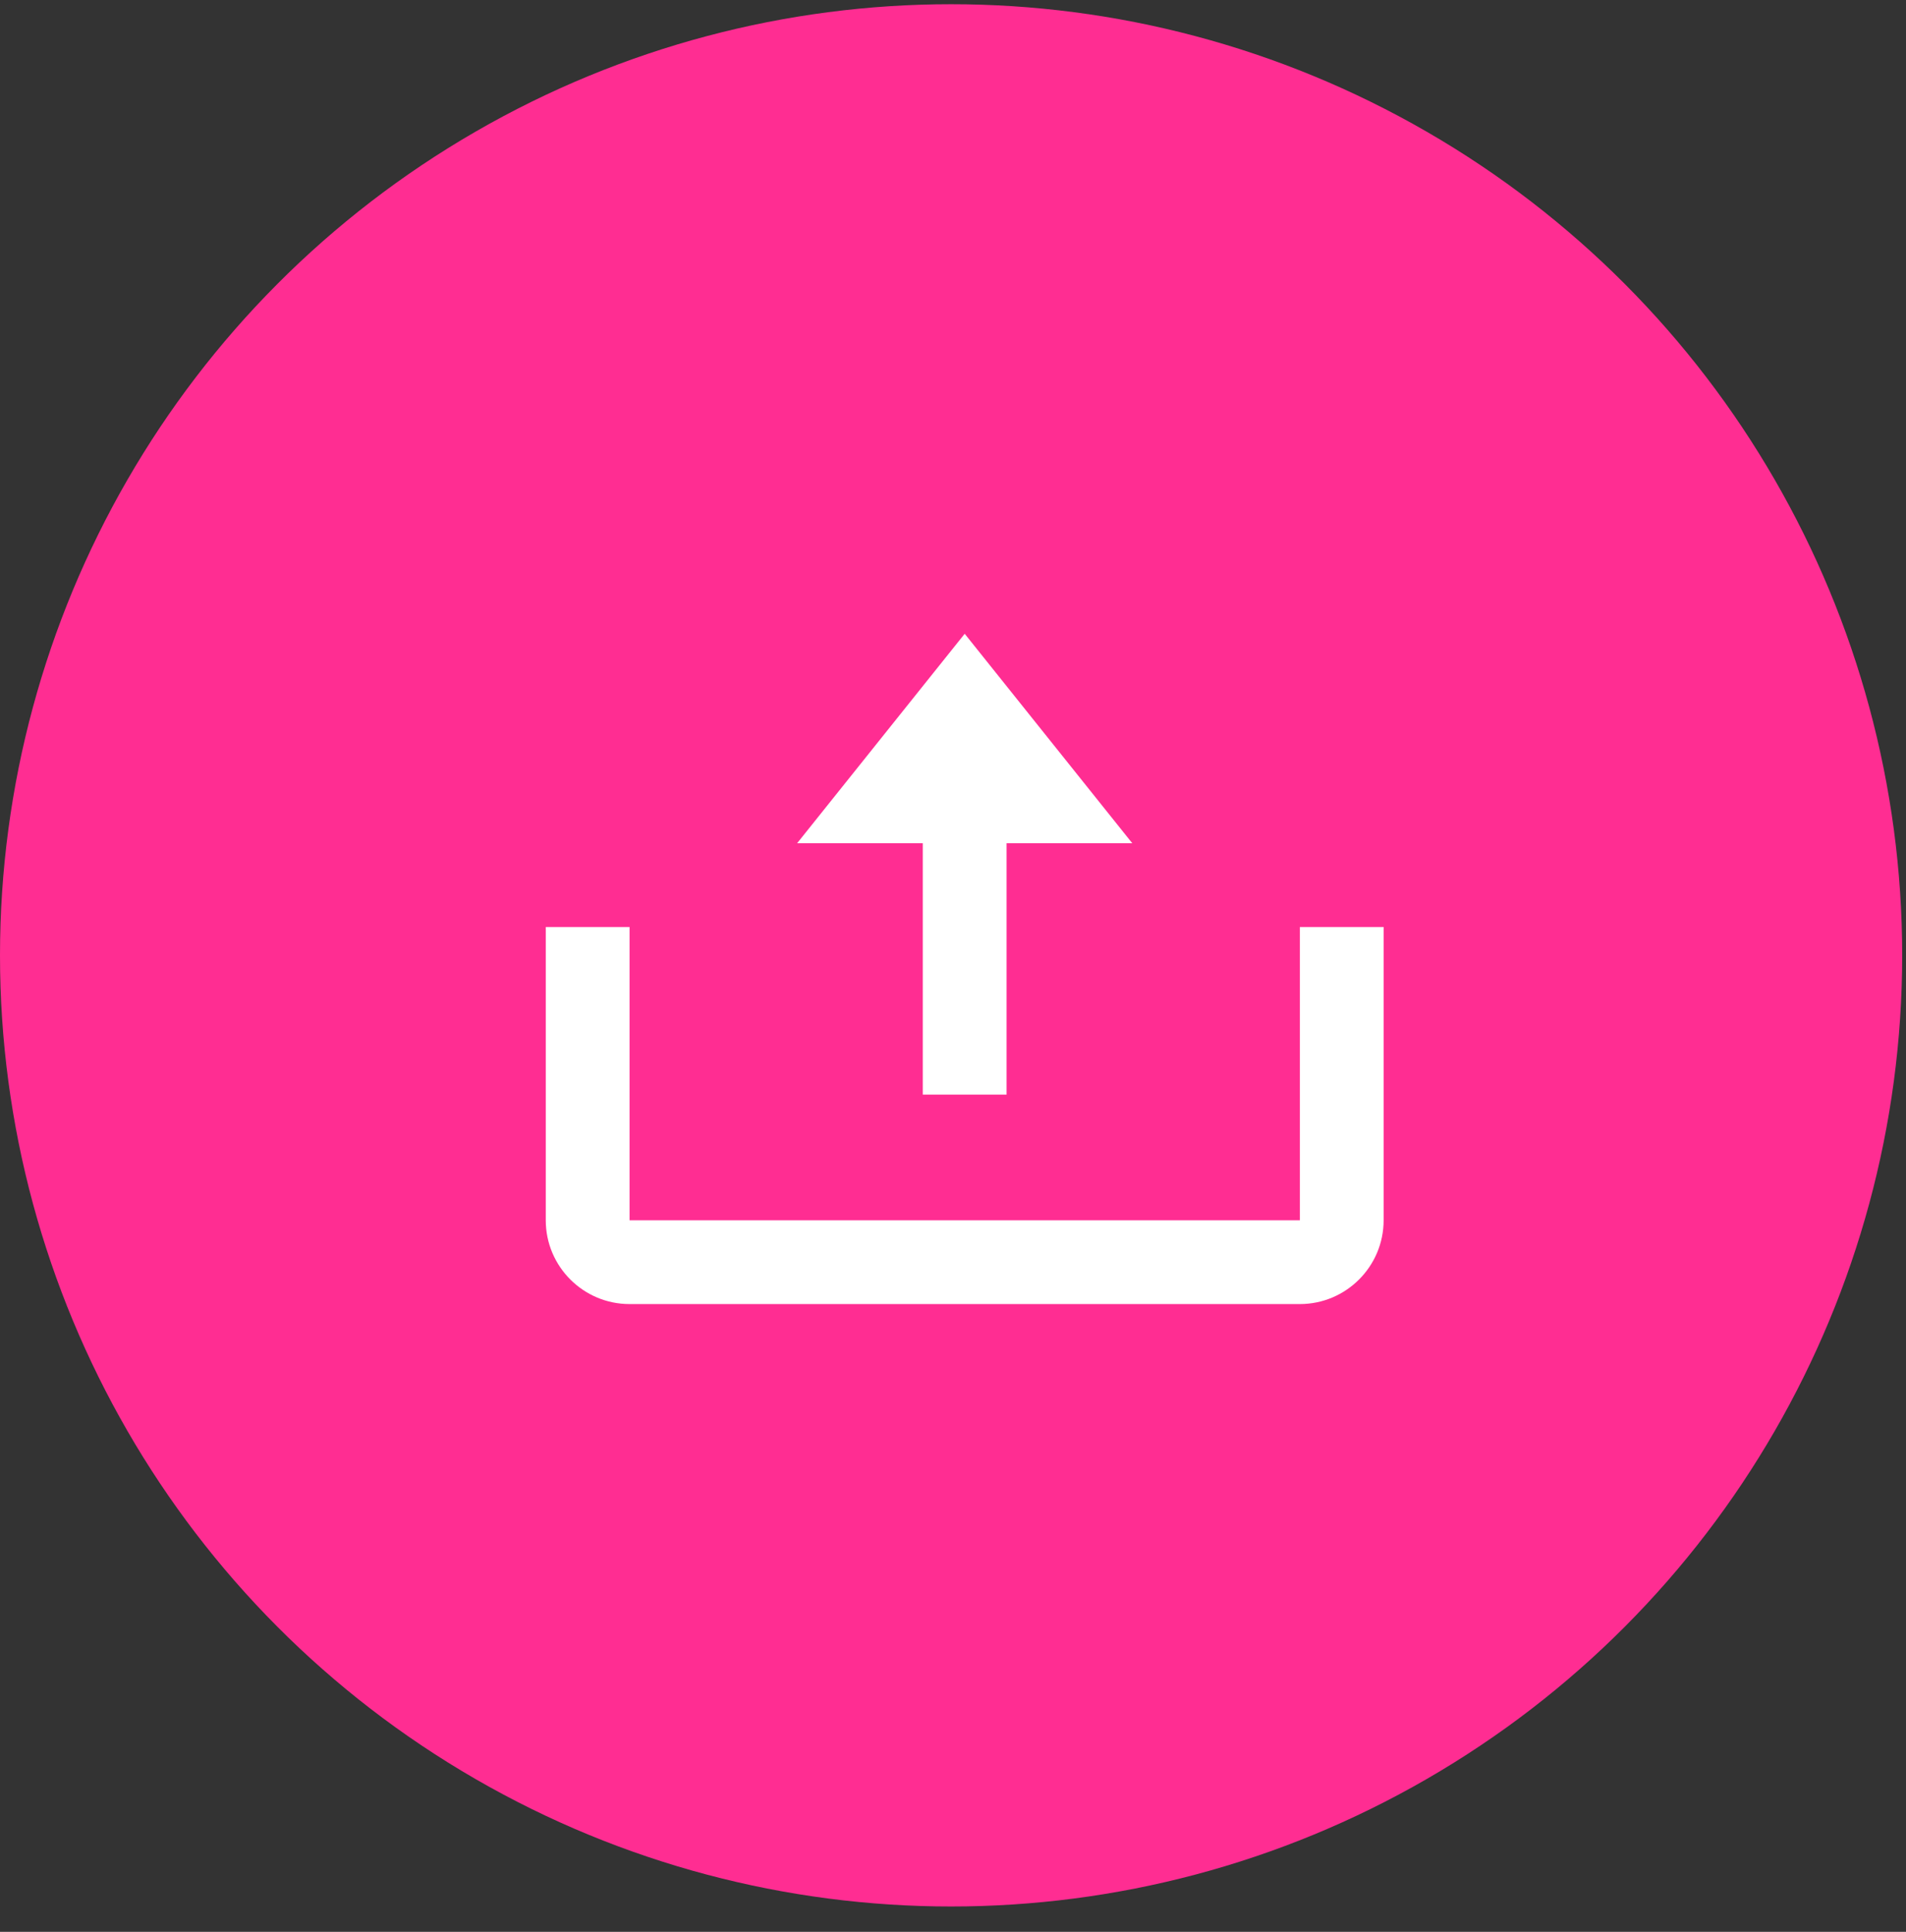 <svg width="74" height="75" viewBox="0 0 74 75" fill="none" xmlns="http://www.w3.org/2000/svg">
<rect x="0" y="0" width="74" height="75" fill="#333333" stroke="none"/>
<circle cx="36.926" cy="37.09" r="36.926" fill="#FF2D92"/>
<path d="M35.827 42.496H39.08V32.737H43.96L37.454 24.605L30.948 32.737H35.827V42.496Z" fill="white"/>
<path d="M50.466 47.375H24.442V35.989H21.189V47.375C21.189 49.169 22.648 50.628 24.442 50.628H50.466C52.26 50.628 53.719 49.169 53.719 47.375V35.989H50.466V47.375Z" fill="white"/>
</svg>
